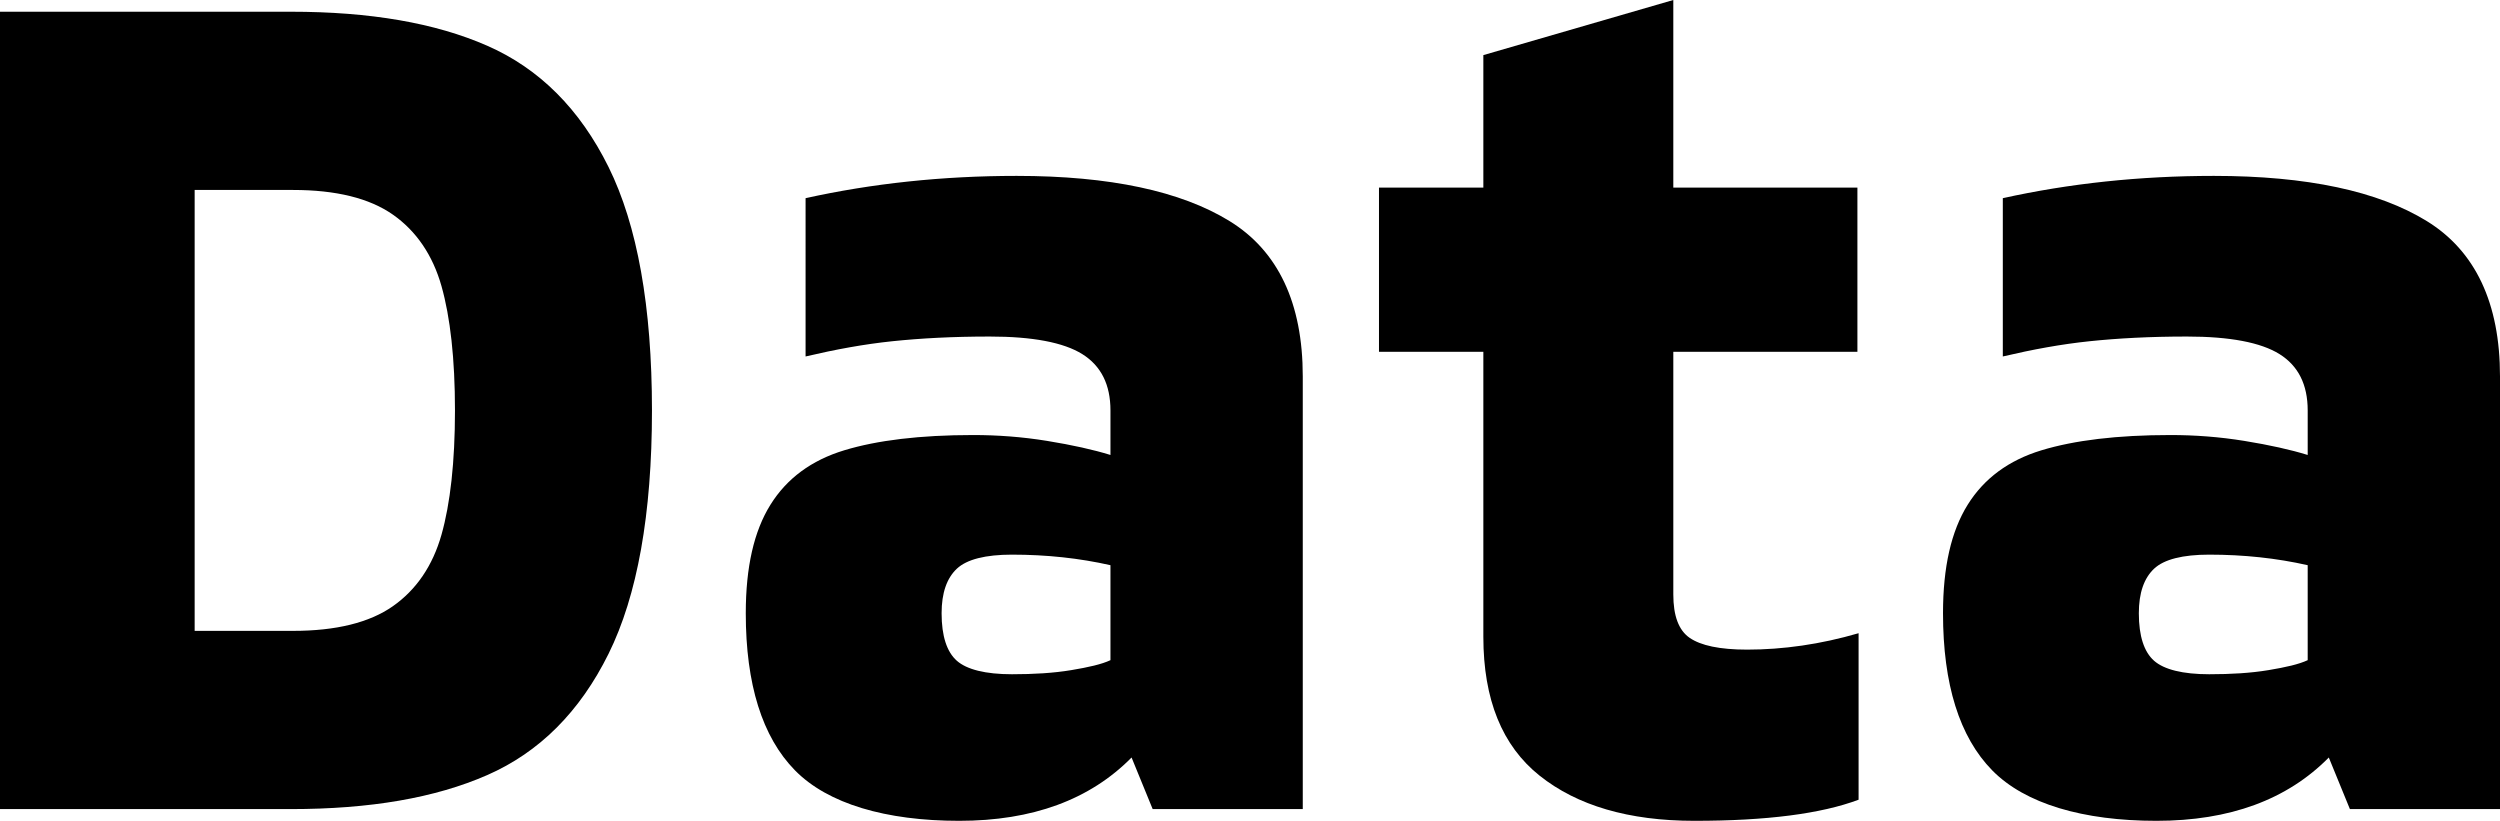 <?xml version="1.0" encoding="UTF-8"?><svg id="_イヤー_2" xmlns="http://www.w3.org/2000/svg" viewBox="0 0 42.64 14"><g id="layout"><g><path d="M8.31,.78c.89,.39,1.58,1.08,2.07,2.07s.74,2.38,.74,4.15-.25,3.16-.74,4.15c-.49,.99-1.18,1.68-2.07,2.07s-2,.58-3.35,.58H0V.2H4.96c1.35,0,2.46,.19,3.35,.58Zm-1.61,9.56c.4-.28,.68-.69,.83-1.22s.23-1.24,.23-2.12-.08-1.59-.23-2.12-.43-.94-.83-1.22c-.4-.28-.97-.42-1.7-.42h-1.68v7.52h1.68c.73,0,1.3-.14,1.7-.42Z"/><path d="M13.56,13.14c-.56-.57-.84-1.47-.84-2.68,0-.79,.14-1.4,.42-1.85,.28-.45,.7-.76,1.26-.93,.56-.17,1.29-.26,2.2-.26,.41,0,.83,.03,1.26,.1,.43,.07,.79,.15,1.08,.24v-.76c0-.44-.16-.76-.48-.96-.32-.2-.85-.3-1.58-.3-.63,0-1.18,.03-1.66,.08-.48,.05-.97,.14-1.48,.26V3.38c1.13-.25,2.33-.38,3.6-.38,1.59,0,2.8,.26,3.63,.77,.83,.51,1.25,1.4,1.25,2.65v7.38h-2.56l-.36-.88c-.71,.72-1.69,1.08-2.94,1.08s-2.24-.29-2.8-.86Zm4.71-1.71c.3-.05,.52-.1,.67-.17v-1.62c-.53-.12-1.09-.18-1.68-.18-.45,0-.77,.08-.94,.24-.17,.16-.26,.41-.26,.76,0,.39,.09,.66,.26,.81,.17,.15,.49,.23,.94,.23,.37,0,.71-.02,1.01-.07Z"/><path d="M26.26,13.23c-.64-.51-.96-1.3-.96-2.37V6h-1.78V3.2h1.78V.94l3.24-.94V3.2h3.14v2.8h-3.14v4.14c0,.36,.09,.61,.28,.74,.19,.13,.51,.2,.98,.2,.61,0,1.25-.09,1.9-.28v2.84c-.64,.24-1.57,.36-2.8,.36-1.12,0-2-.26-2.64-.77Z"/><path d="M33.98,13.14c-.56-.57-.84-1.47-.84-2.68,0-.79,.14-1.4,.42-1.85,.28-.45,.7-.76,1.26-.93,.56-.17,1.29-.26,2.2-.26,.41,0,.83,.03,1.26,.1,.43,.07,.79,.15,1.08,.24v-.76c0-.44-.16-.76-.48-.96-.32-.2-.85-.3-1.58-.3-.63,0-1.18,.03-1.66,.08-.48,.05-.97,.14-1.48,.26V3.38c1.13-.25,2.33-.38,3.6-.38,1.59,0,2.8,.26,3.63,.77,.83,.51,1.25,1.4,1.25,2.65v7.38h-2.56l-.36-.88c-.71,.72-1.69,1.08-2.94,1.08s-2.24-.29-2.8-.86Zm4.71-1.71c.3-.05,.52-.1,.67-.17v-1.62c-.53-.12-1.09-.18-1.68-.18-.45,0-.77,.08-.94,.24-.17,.16-.26,.41-.26,.76,0,.39,.09,.66,.26,.81,.17,.15,.49,.23,.94,.23,.37,0,.71-.02,1.01-.07Z"/></g></g></svg>
